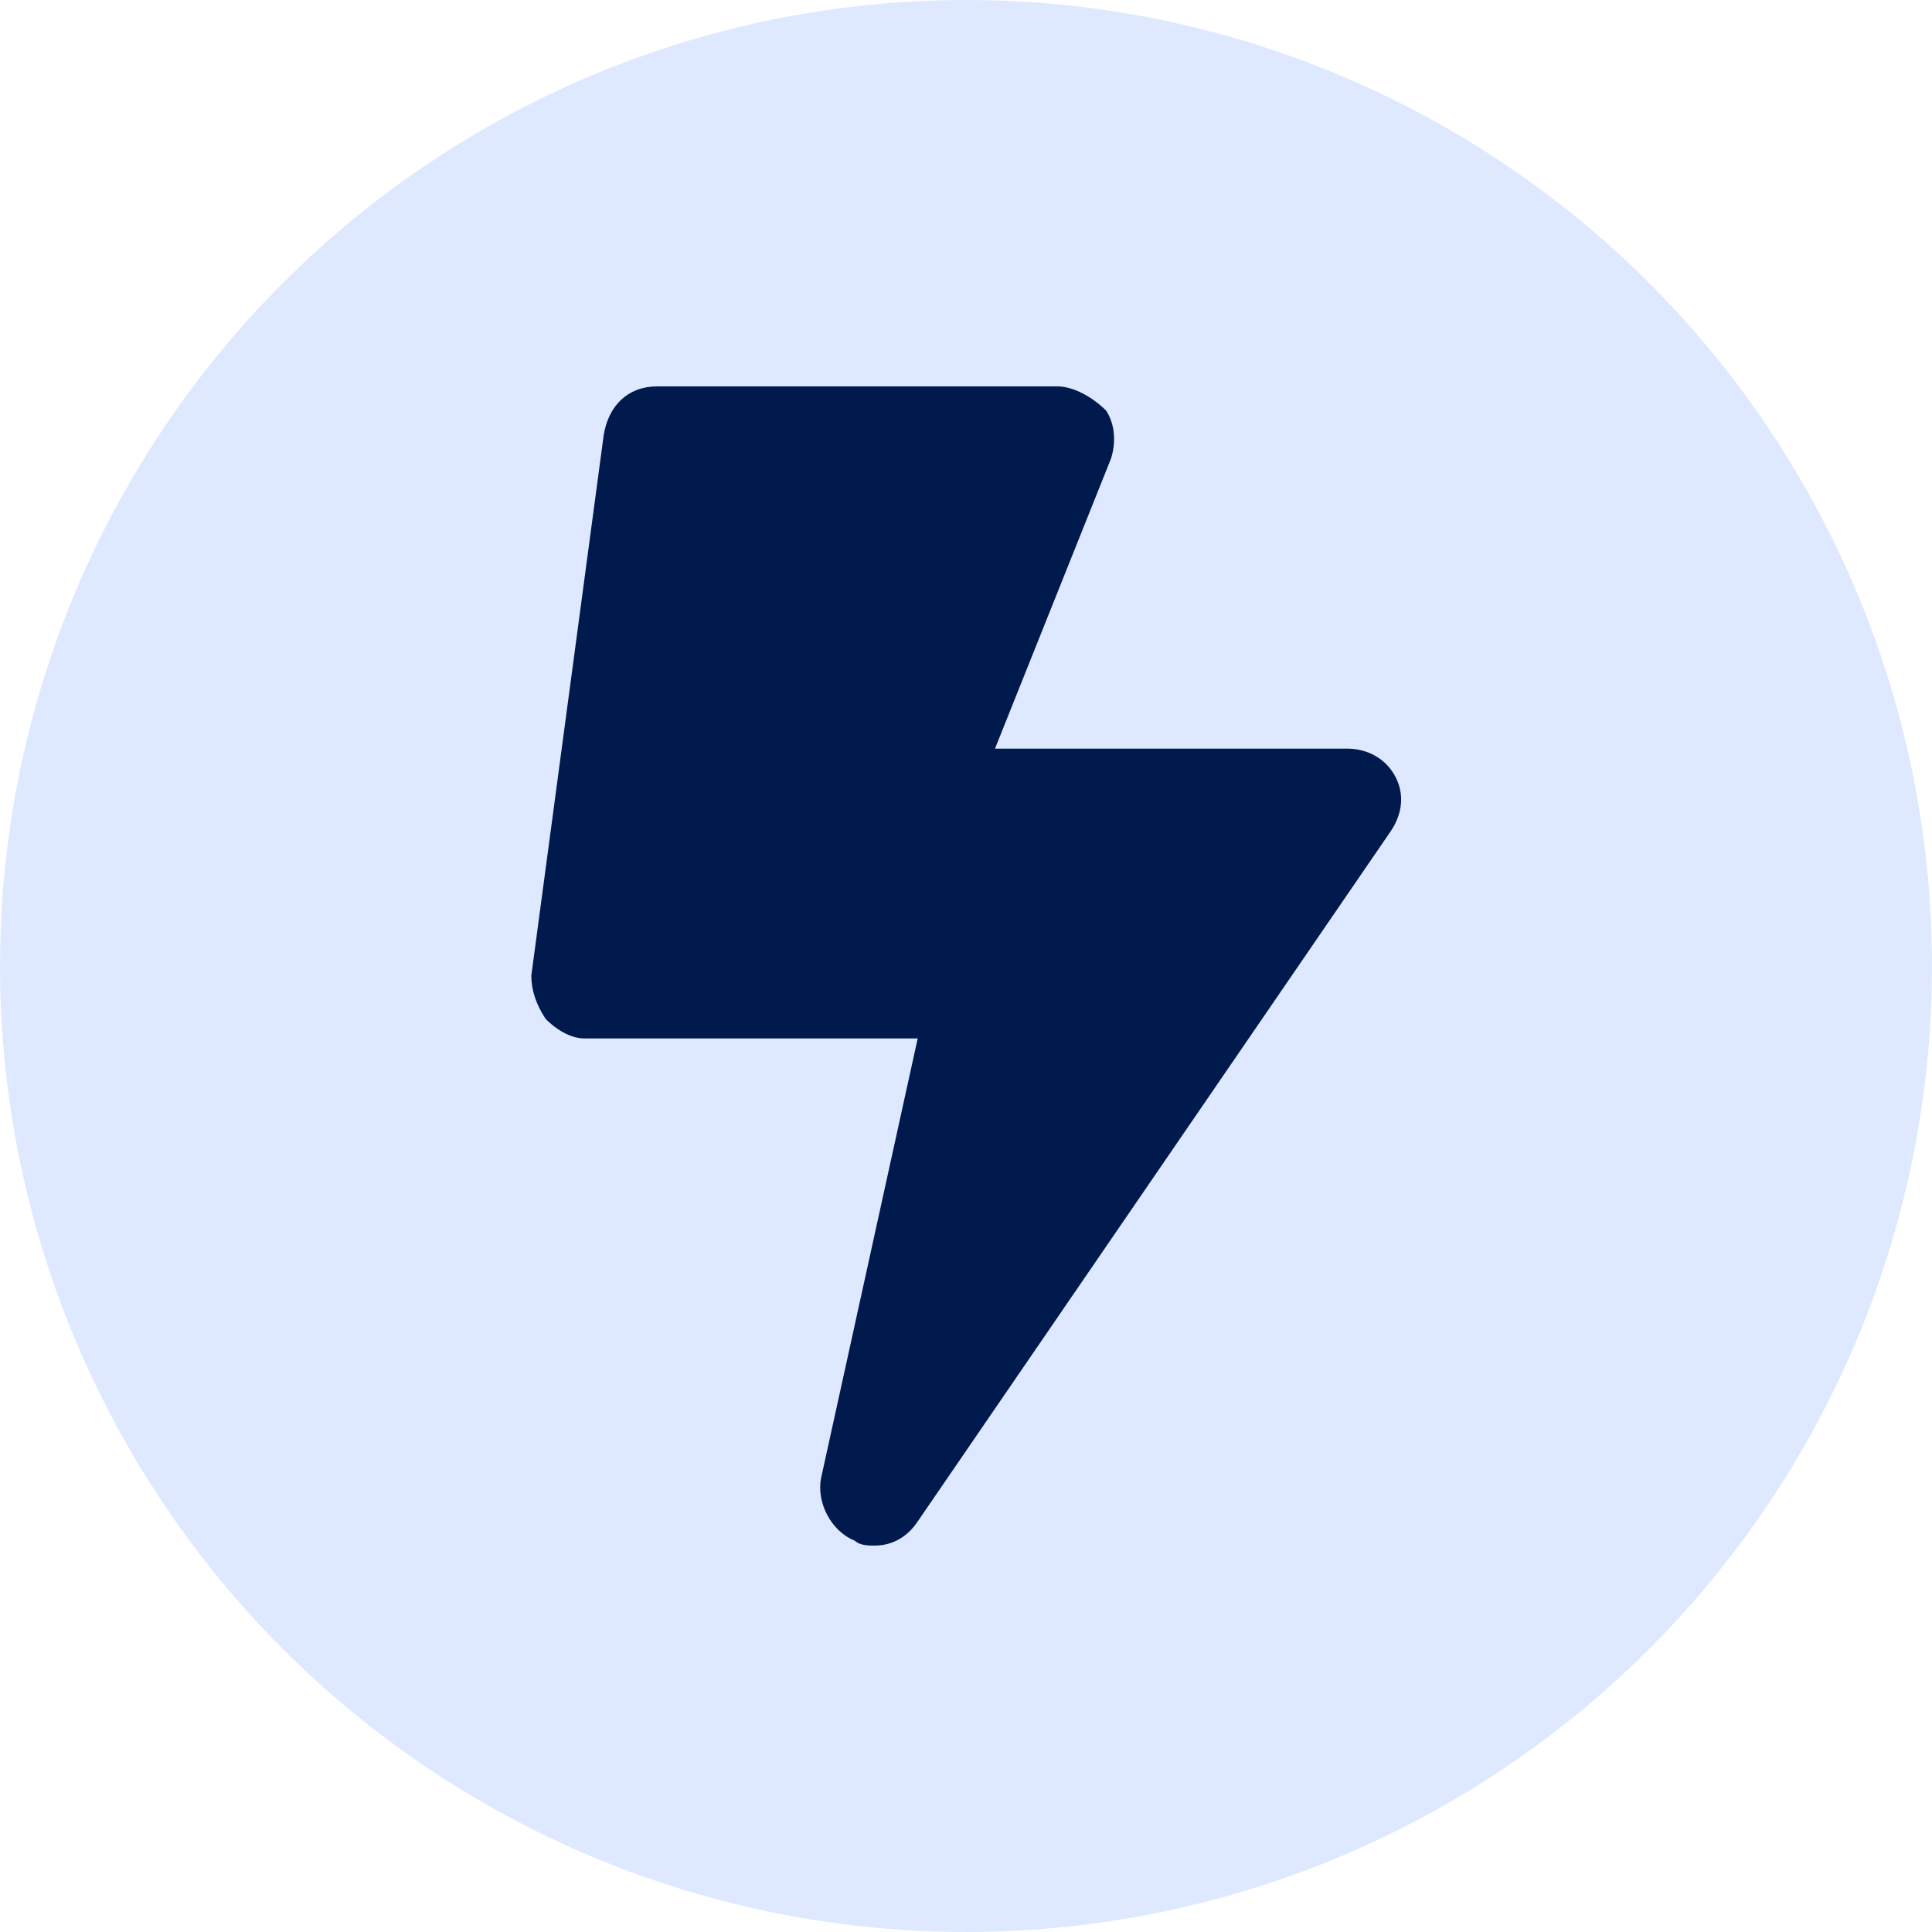 <?xml version="1.0" encoding="utf-8"?>
<!-- Generator: Adobe Illustrator 27.7.0, SVG Export Plug-In . SVG Version: 6.00 Build 0)  -->
<svg version="1.1" id="icon-streamlined-operations_00000021842095744261410070000011077365201241495169_"
	 xmlns="http://www.w3.org/2000/svg" xmlns:xlink="http://www.w3.org/1999/xlink" x="0px" y="0px" viewBox="0 0 40 40"
	 style="enable-background:new 0 0 40 40;" xml:space="preserve">
<style type="text/css">
	.st0{opacity:0.5;fill-rule:evenodd;clip-rule:evenodd;fill:#BFD4FF;enable-background:new    ;}
	.st1{fill:#001A4D;}
</style>
<circle id="Oval" class="st0" cx="20" cy="20" r="20"/>
<path id="Path" class="st1" d="M28.9,16.1c-0.2-0.4-0.6-0.6-1-0.6h-7.3l2.4-6c0.1-0.3,0.1-0.7-0.1-1C22.6,8.2,22.2,8,21.9,8h-8.3
	c-0.6,0-1,0.4-1.1,1L11,20.2c0,0.3,0.1,0.6,0.3,0.9c0.2,0.2,0.5,0.4,0.8,0.4H19l-2,9.1c-0.1,0.5,0.2,1.1,0.7,1.3
	C17.8,32,18,32,18.1,32c0.4,0,0.7-0.2,0.9-0.5l9.8-14.3C29,16.9,29.1,16.5,28.9,16.1z"/>
</svg>
